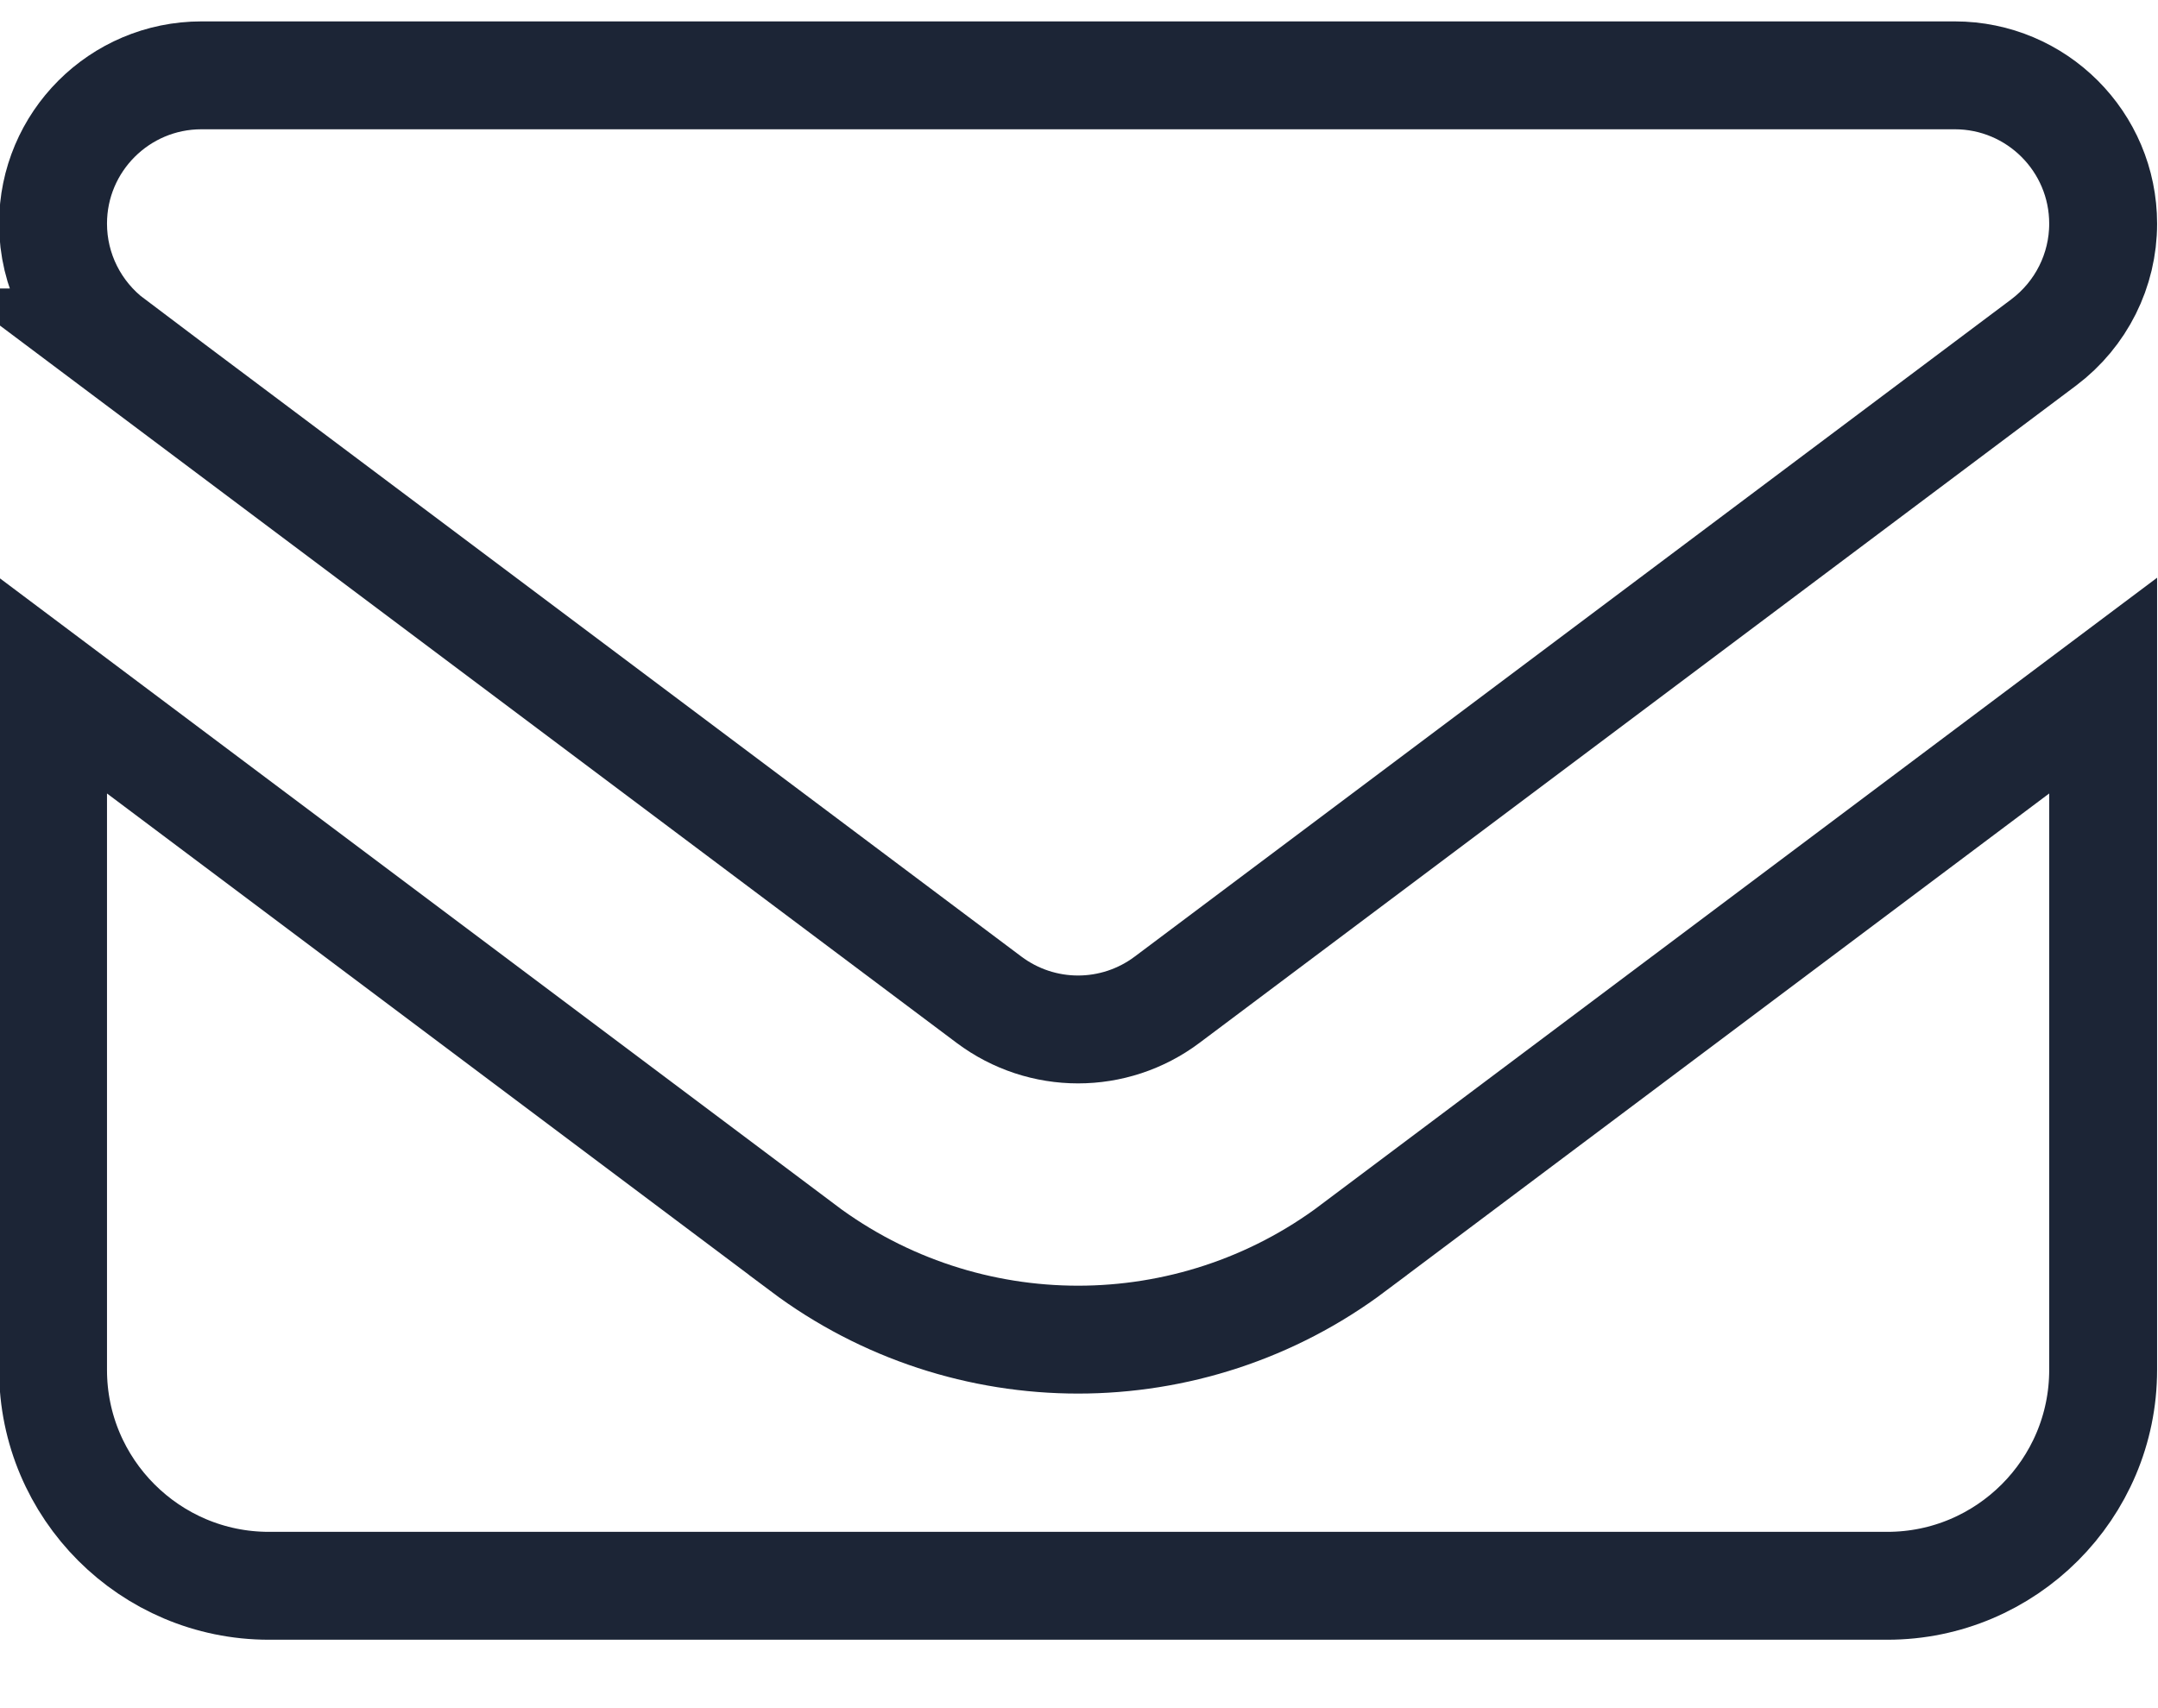 <svg width="24" height="19" viewBox="0 0 24 19" fill="none" xmlns="http://www.w3.org/2000/svg">
<path d="M23.39 15.238C23.39 16.562 22.313 17.639 20.99 17.639H2.99C1.667 17.639 0.59 16.562 0.59 15.238V7.626L8.929 13.88V13.881C10.741 15.241 13.239 15.241 15.05 13.881L15.05 13.88L23.39 7.626V15.238ZM2.24 0.838H21.74C22.651 0.838 23.39 1.577 23.39 2.488C23.39 3.007 23.146 3.495 22.729 3.809L12.98 11.12C12.392 11.561 11.587 11.561 10.999 11.12L1.25 3.809H1.251C0.834 3.495 0.59 3.007 0.59 2.488C0.59 1.577 1.329 0.838 2.24 0.838Z" stroke="#1C2536" stroke-width="1.2"/>
</svg>
